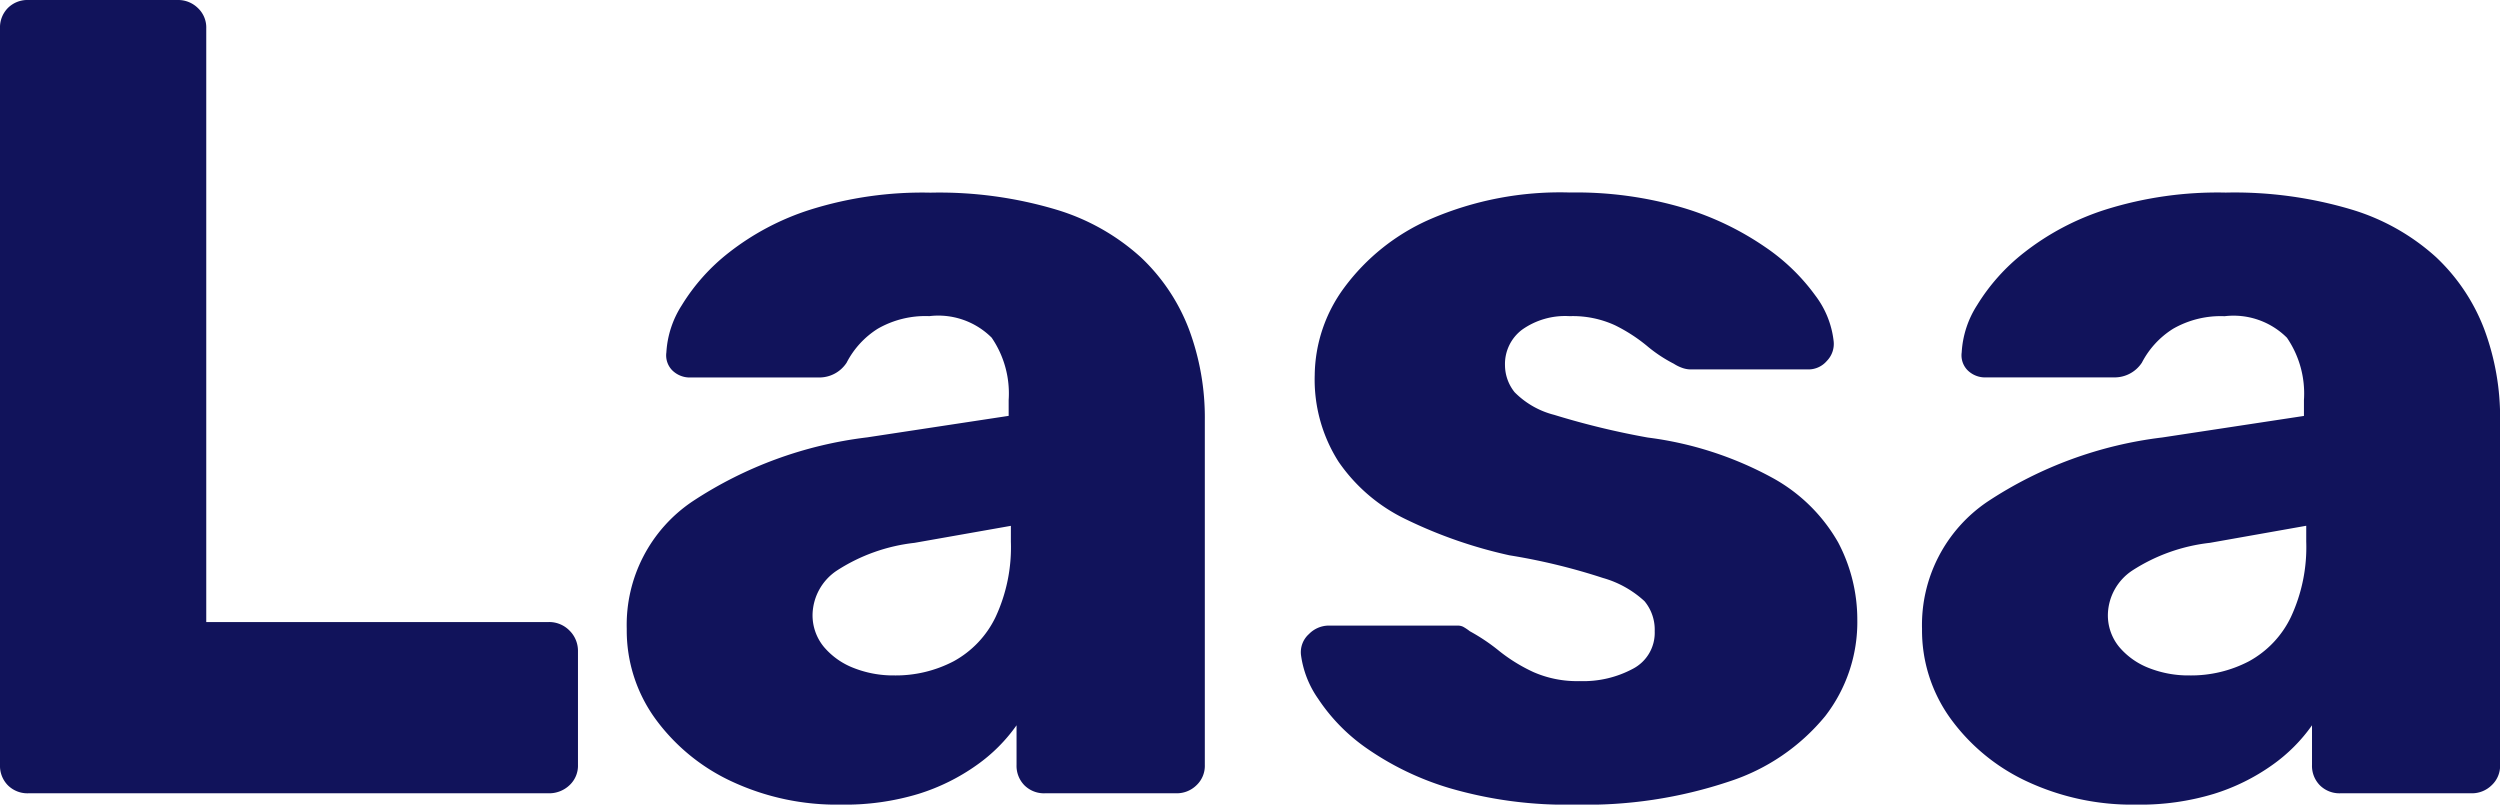 <svg xmlns="http://www.w3.org/2000/svg" width="99.27" height="31.95" viewBox="0 0 99.27 31.95"><path id="Caminho_66" data-name="Caminho 66" d="M4.275,0a1.1,1.1,0,0,1-.81-.315,1.1,1.1,0,0,1-.315-.81v-29.25a1.1,1.1,0,0,1,.315-.81,1.1,1.1,0,0,1,.81-.315h5.94a1.118,1.118,0,0,1,.788.315,1.058,1.058,0,0,1,.337.81V-6.8H24.93a1.131,1.131,0,0,1,.833.338,1.131,1.131,0,0,1,.337.832v4.5a1.058,1.058,0,0,1-.337.81A1.174,1.174,0,0,1,24.93,0ZM36.54.45A9.872,9.872,0,0,1,32.2-.473a7.821,7.821,0,0,1-3.038-2.5,5.968,5.968,0,0,1-1.125-3.555,5.906,5.906,0,0,1,2.61-5.062,16.058,16.058,0,0,1,6.93-2.542l5.625-.855v-.63a3.923,3.923,0,0,0-.675-2.475,3,3,0,0,0-2.475-.855,3.8,3.8,0,0,0-2.048.5,3.469,3.469,0,0,0-1.237,1.35,1.293,1.293,0,0,1-1.125.585H30.6a.989.989,0,0,1-.765-.292.845.845,0,0,1-.225-.7,3.867,3.867,0,0,1,.608-1.868,7.858,7.858,0,0,1,1.868-2.093,10.3,10.3,0,0,1,3.24-1.71,14.861,14.861,0,0,1,4.77-.675,16.222,16.222,0,0,1,5,.675,8.722,8.722,0,0,1,3.353,1.89,7.676,7.676,0,0,1,1.912,2.858,10.038,10.038,0,0,1,.63,3.623v13.68a1.058,1.058,0,0,1-.337.81A1.118,1.118,0,0,1,49.86,0H44.64a1.1,1.1,0,0,1-.81-.315,1.1,1.1,0,0,1-.315-.81V-2.7A6.532,6.532,0,0,1,41.94-1.125,8.161,8.161,0,0,1,39.623.023,10.069,10.069,0,0,1,36.54.45Zm2.115-5.13a4.951,4.951,0,0,0,2.362-.562A3.941,3.941,0,0,0,42.683-7,6.561,6.561,0,0,0,43.29-9.99v-.63l-3.825.675a7.123,7.123,0,0,0-3.083,1.1,2.153,2.153,0,0,0-.967,1.732,1.972,1.972,0,0,0,.45,1.3,2.921,2.921,0,0,0,1.17.832A4.271,4.271,0,0,0,38.655-4.68ZM65.7.45A16.518,16.518,0,0,1,60.728-.2,11.479,11.479,0,0,1,57.4-1.8a7.312,7.312,0,0,1-1.912-1.958A3.928,3.928,0,0,1,54.81-5.49a.966.966,0,0,1,.315-.832,1.107,1.107,0,0,1,.765-.337h5.13a.5.5,0,0,1,.225.045,2.034,2.034,0,0,1,.27.18,7.621,7.621,0,0,1,1.17.787,6.63,6.63,0,0,0,1.35.832,4.306,4.306,0,0,0,1.845.36A4.163,4.163,0,0,0,68-4.95a1.61,1.61,0,0,0,.855-1.485,1.768,1.768,0,0,0-.405-1.193A4.061,4.061,0,0,0,66.8-8.55a24.444,24.444,0,0,0-3.713-.9A18.416,18.416,0,0,1,59-10.868a6.815,6.815,0,0,1-2.7-2.3,6.065,6.065,0,0,1-.945-3.443,5.944,5.944,0,0,1,1.17-3.465,8.444,8.444,0,0,1,3.42-2.722,12.965,12.965,0,0,1,5.535-1.058A15,15,0,0,1,70-23.243a11.621,11.621,0,0,1,3.24,1.552,7.994,7.994,0,0,1,2,1.935,3.655,3.655,0,0,1,.72,1.8.966.966,0,0,1-.27.788.961.961,0,0,1-.72.337H70.29a1.019,1.019,0,0,1-.36-.068,1.543,1.543,0,0,1-.315-.157,5.635,5.635,0,0,1-1.08-.72,6.5,6.5,0,0,0-1.26-.81,4.007,4.007,0,0,0-1.8-.36,2.953,2.953,0,0,0-1.89.54,1.705,1.705,0,0,0-.675,1.4,1.729,1.729,0,0,0,.382,1.08,3.379,3.379,0,0,0,1.575.9,31.461,31.461,0,0,0,3.713.9,14.006,14.006,0,0,1,4.95,1.6,6.7,6.7,0,0,1,2.61,2.565A6.56,6.56,0,0,1,76.9-6.885,6.1,6.1,0,0,1,75.622-3.06a8.2,8.2,0,0,1-3.8,2.588A17.882,17.882,0,0,1,65.7.45Zm22.275,0a9.872,9.872,0,0,1-4.342-.923A7.821,7.821,0,0,1,80.6-2.97,5.968,5.968,0,0,1,79.47-6.525a5.906,5.906,0,0,1,2.61-5.062,16.058,16.058,0,0,1,6.93-2.542l5.625-.855v-.63a3.923,3.923,0,0,0-.675-2.475,3,3,0,0,0-2.475-.855,3.8,3.8,0,0,0-2.048.5A3.469,3.469,0,0,0,88.2-17.1a1.293,1.293,0,0,1-1.125.585h-5.04a.989.989,0,0,1-.765-.292.845.845,0,0,1-.225-.7,3.867,3.867,0,0,1,.607-1.868,7.858,7.858,0,0,1,1.868-2.093,10.3,10.3,0,0,1,3.24-1.71,14.861,14.861,0,0,1,4.77-.675,16.222,16.222,0,0,1,5,.675,8.722,8.722,0,0,1,3.352,1.89,7.676,7.676,0,0,1,1.912,2.858,10.038,10.038,0,0,1,.63,3.623v13.68a1.058,1.058,0,0,1-.338.81A1.118,1.118,0,0,1,101.3,0h-5.22a1.1,1.1,0,0,1-.81-.315,1.1,1.1,0,0,1-.315-.81V-2.7a6.532,6.532,0,0,1-1.575,1.575A8.161,8.161,0,0,1,91.058.023,10.069,10.069,0,0,1,87.975.45ZM90.09-4.68a4.951,4.951,0,0,0,2.362-.562A3.941,3.941,0,0,0,94.118-7a6.561,6.561,0,0,0,.608-2.993v-.63L90.9-9.945a7.123,7.123,0,0,0-3.082,1.1A2.153,2.153,0,0,0,86.85-7.11a1.972,1.972,0,0,0,.45,1.3,2.921,2.921,0,0,0,1.17.832A4.271,4.271,0,0,0,90.09-4.68Z" transform="translate(-3.15 31.5)" fill="#11135b"></path></svg>